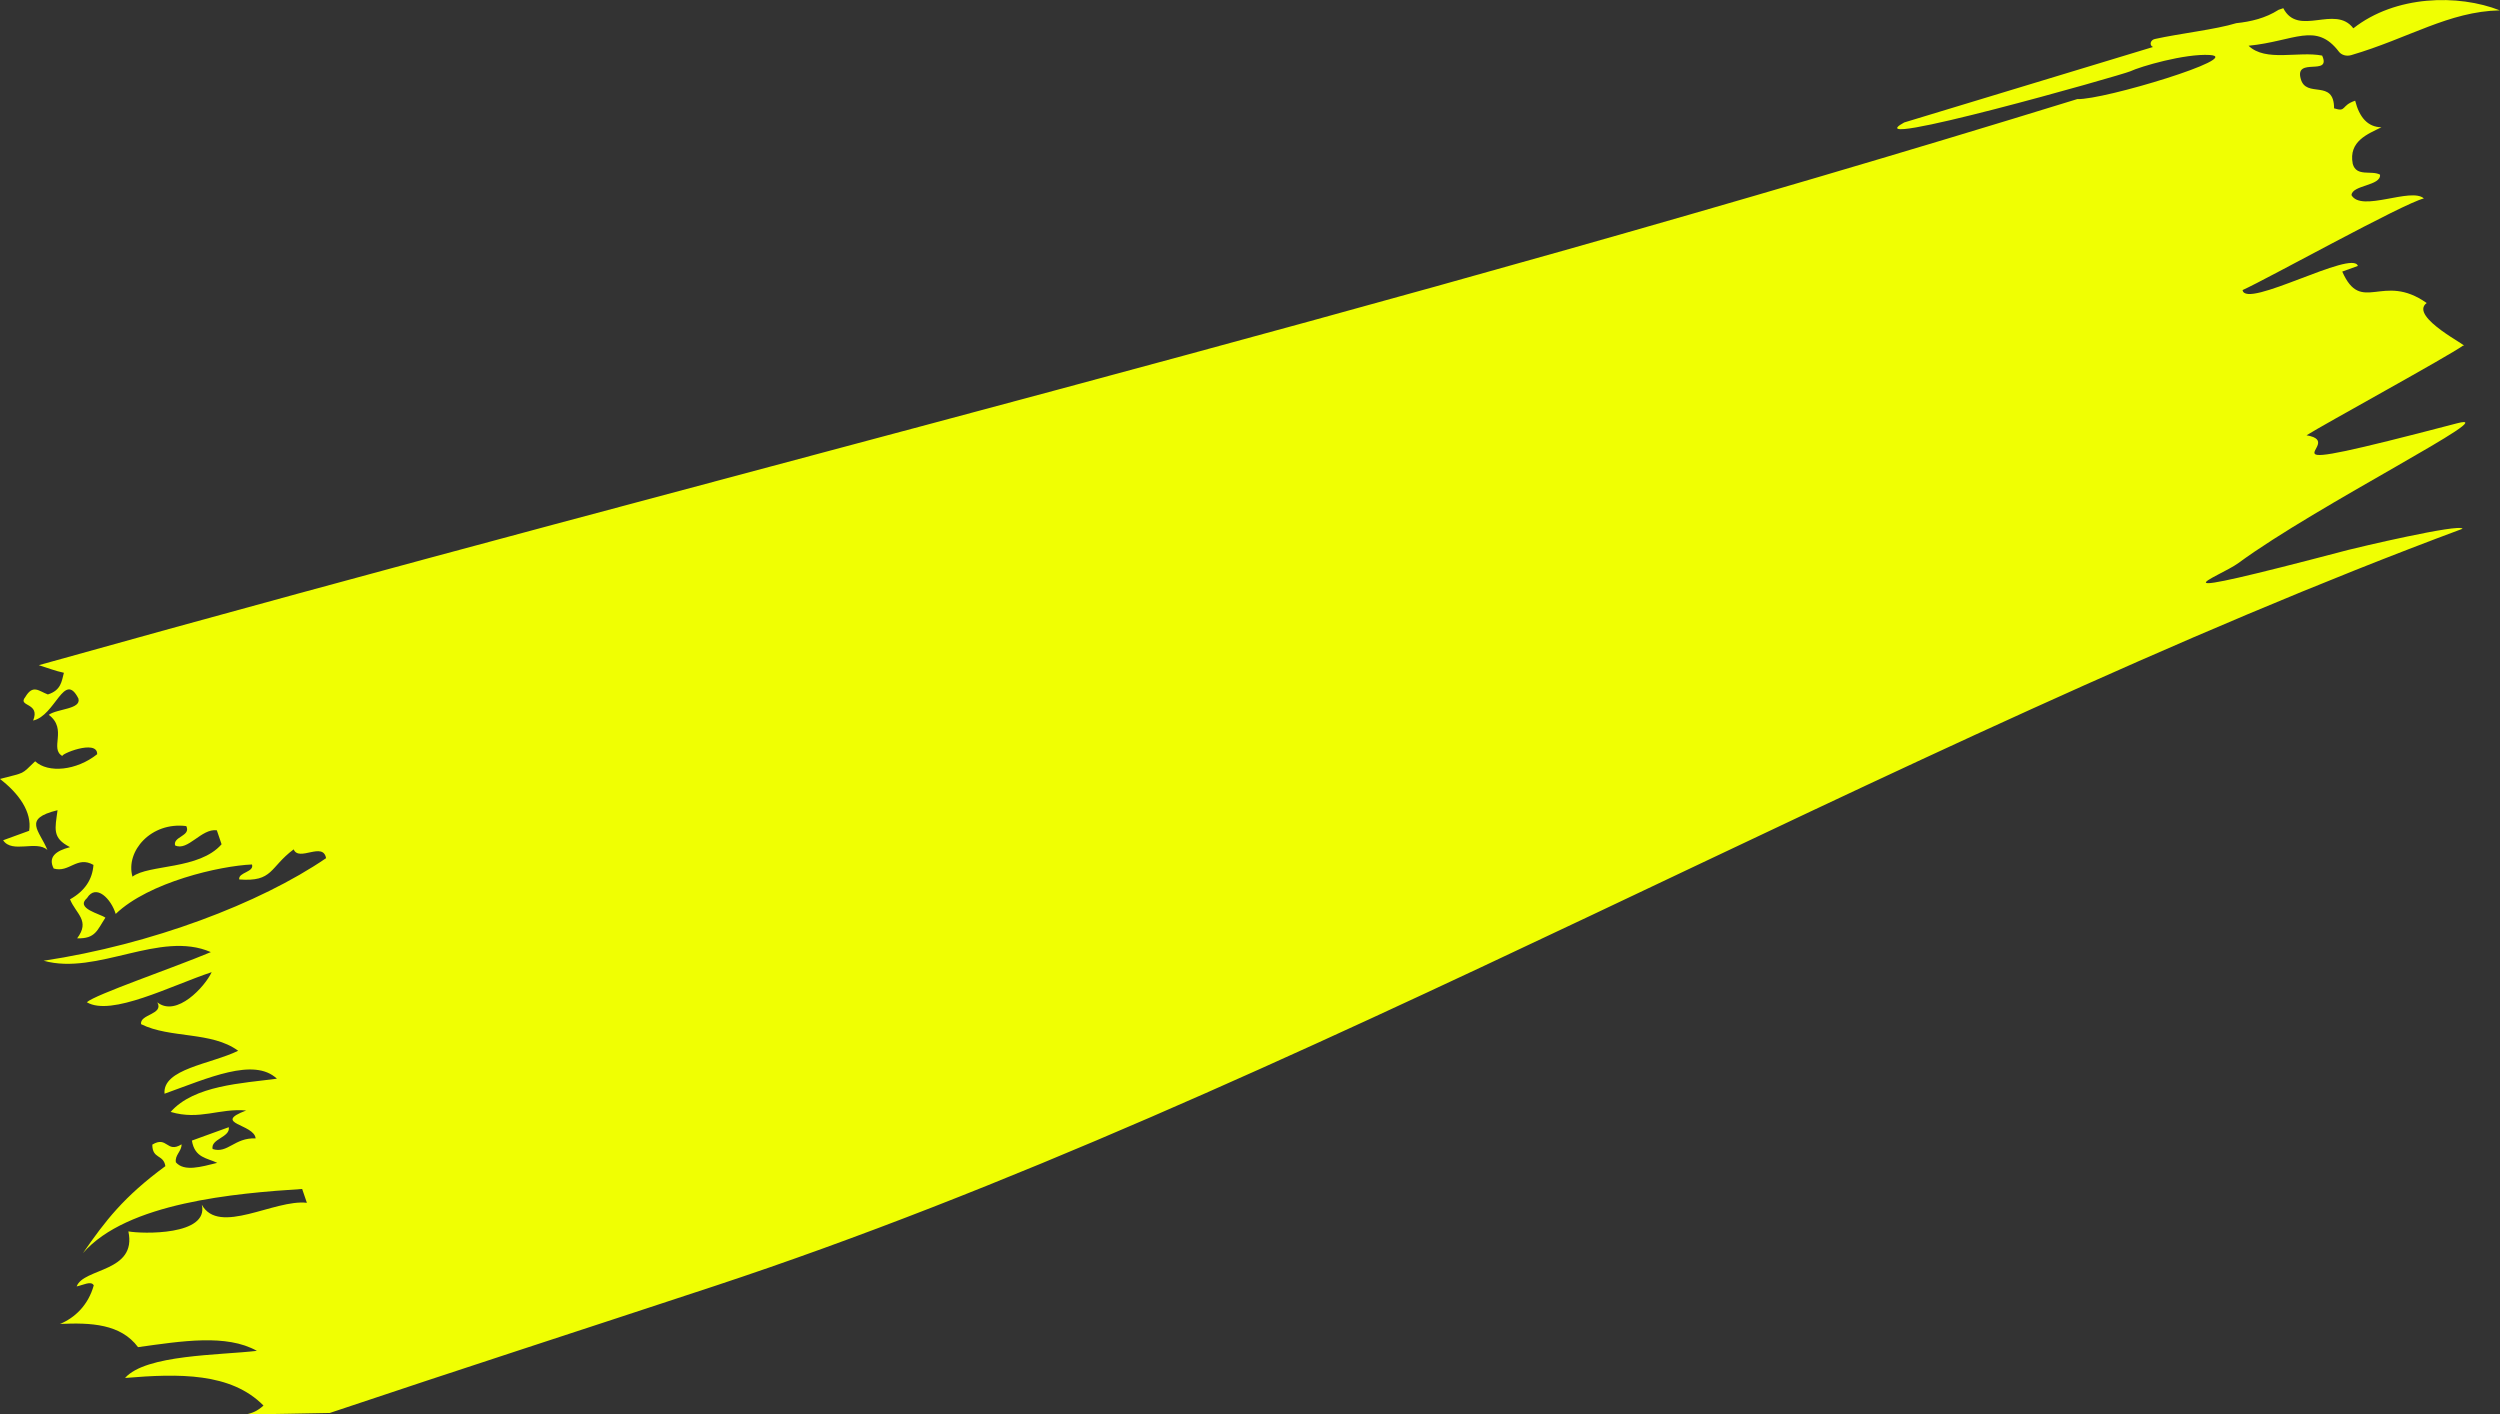 <?xml version="1.0" encoding="UTF-8"?>
<svg id="_レイヤー_2" data-name="レイヤー_2" xmlns="http://www.w3.org/2000/svg" width="519.19" height="293.7" viewBox="0 0 519.19 293.7">
  <rect x="0" y="0" width="519.19" height="293.7" fill="#333333" stroke="none"/>
  <g id="service">
    <path d="M12.45,274.95c6.44-.29,12.6-.02,16.22,4.82,9.09-1.26,18.38-2.77,24.68.77-7.72.91-23.1.76-27.38,5.63,11.21-.94,21.99-1.13,28.75,5.73-1.25,1.14-2.31,1.54-3.4,1.79,5.5.04,11.34-.18,17.16-.25,26.89-9.03,53.75-17.71,80.09-26.42,119.54-39.52,244.4-113.14,362.84-157.21-.54-1.15-22.3,4.01-23.8,4.41-44.18,11.63-26.77,5.68-22.73,2.7,16.26-11.97,55.78-31.73,45.39-29.01-46.39,12.16-21.85,4.06-31.26,2.49,3.22-2.06,29.58-16.49,32.51-18.63,1.99.55-11.43-5.97-7.56-8.84-9.14-6.49-13.55,2.52-17.53-6.53l3.24-1.17c-.99-3.51-23.38,9.09-23.94,5.01,5.05-2.27,33.41-18.02,37.65-19.03-2.65-2.38-12.99,2.93-15.03-.68.1-2.12,6.18-1.92,5.92-4.26-1.74-.96-4.89.52-5.66-2.23-.94-4.75,3.21-6.24,5.96-7.61-2.84-.03-4.59-2.06-5.46-5.52-3.06,1.03-1.71,2.41-4.38,1.59,0-6.22-5.81-1.98-6.92-6.12-1.33-4.64,6.42-.46,4.44-4.84-4.98-.96-11.73,1.37-15.28-2.04,9.55-.95,14.01-5.01,18.76,1.23.53.7,1.56,1.01,2.55.72,11.9-3.49,20.31-9.09,30.88-9.3-8.66-3.4-21.66-3.16-30.43,3.73-3.78-5.01-11.42,1.89-14.55-4.18l-.98.34c-2.7,1.73-5.75,2.46-8.78,2.77-4.29,1.32-11.69,2.13-16.92,3.29-.94.21-1.19,1.29-.38,1.66l-51.66,15.67c-11.18,6.15,45.4-9.9,46.94-10.62,2.08-.99,11.31-3.71,16.52-3.39,7.29.45-22.01,9.36-27.53,9.16C286.32,65.33,152.94,97.57,8.06,138.14c1.71.53,3.4,1.2,5.21,1.58-.47,1.76-.56,3.63-3.33,4.5-1.9-.71-3.09-2.17-4.7.56-1.66,2.02,3.21,1.07,1.64,4.86,4.65-1.02,6.45-10.42,9.41-4.56.6,2.23-4.4,2.09-6.16,3.37,3.98,3.01.04,7.06,2.88,8.59-.82-.3,7.25-3.65,7.17-.41-4.27,3.41-10.17,3.99-12.88,1.47-3,2.86-1.88,2.24-7.31,3.67,3.87,2.96,6.69,6.82,6.07,10.76l-5.41,1.97c1.86,2.82,6.95-.08,9.2,2.03-1.68-4.13-5.23-6.48,2.1-8.27-.49,3.82-1.21,5.74,2.59,7.67-3,.78-4.6,2.08-3.39,4.44,3.23.96,4.81-2.71,8.26-.75-.21,2.91-1.68,5.36-4.87,7.15,1.26,3.07,4.24,4.42,1.48,8.1,3.83.11,4.16-1.71,5.87-4.29-1.09-.83-6.32-1.89-3.81-4.08,1.87-3.05,5,.17,5.95,3.3,6.9-6.62,21.66-9.99,28.3-10.27.53,1.6-2.89,1.62-2.65,3.11,7.09.54,6.25-2.48,11.31-6.25,1.08,2.64,6.1-1.67,6.73,1.83-13.75,9.4-36.32,17.94-58.66,21.3,11.15,3.12,24.19-6.4,34.73-1.79-8.2,3.43-24,8.8-25.76,10.41,5.09,3.02,17.47-3.44,25.93-6.25-1.39,3.01-7.28,9.44-11.29,6.27,1.43,2.53-3.75,2.47-3.36,4.54,6.03,3,14.66,1.46,20.15,5.52-5.65,2.77-15.74,3.75-15.29,8.92,8.99-3.22,18.58-7.61,23.34-3.12-7.14.95-17.21,1.36-22.07,6.9,6.05,1.79,10.04-.8,15.68-.3-7.24,2.75,1.7,2.78,1.97,5.8-4.38-.21-5.82,3.23-8.94,2.2-.44-2.13,3.72-2.41,3.36-4.53l-7.66,2.78c.6,3.65,3.22,3.6,5.26,4.63-3.35.82-6.83,1.88-8.58-.11-.28-1.5,1.24-2.33,1.17-3.74-3.1,1.94-2.93-1.85-6.07.06,0,3.06,2.33,1.96,2.71,4.47-8.69,6.39-12.48,11.37-17.11,18.06,9.12-10.5,31.7-12.44,45.52-13.32l.98,2.87c-6.74-.77-18.27,6.85-21.82.4,1.5,6.43-12.39,6.07-15.25,5.54,1.82,8.51-9.34,7.56-10.74,11.43,1.36-.28,3.02-1.23,3.55-.22-1.15,4.12-3.93,6.75-7.05,8.03ZM46.01,175.34c-4.64,5.31-15.15,4.15-18.5,6.72-1.49-5.32,3.91-11.44,11.18-10.5,1.02,2.09-2.81,2.15-2.33,4.01,2.64,1.29,5.46-3.57,8.67-3.14l.99,2.91Z" fill="#f0ff02" fill-rule="evenodd"/>
  </g>
</svg>